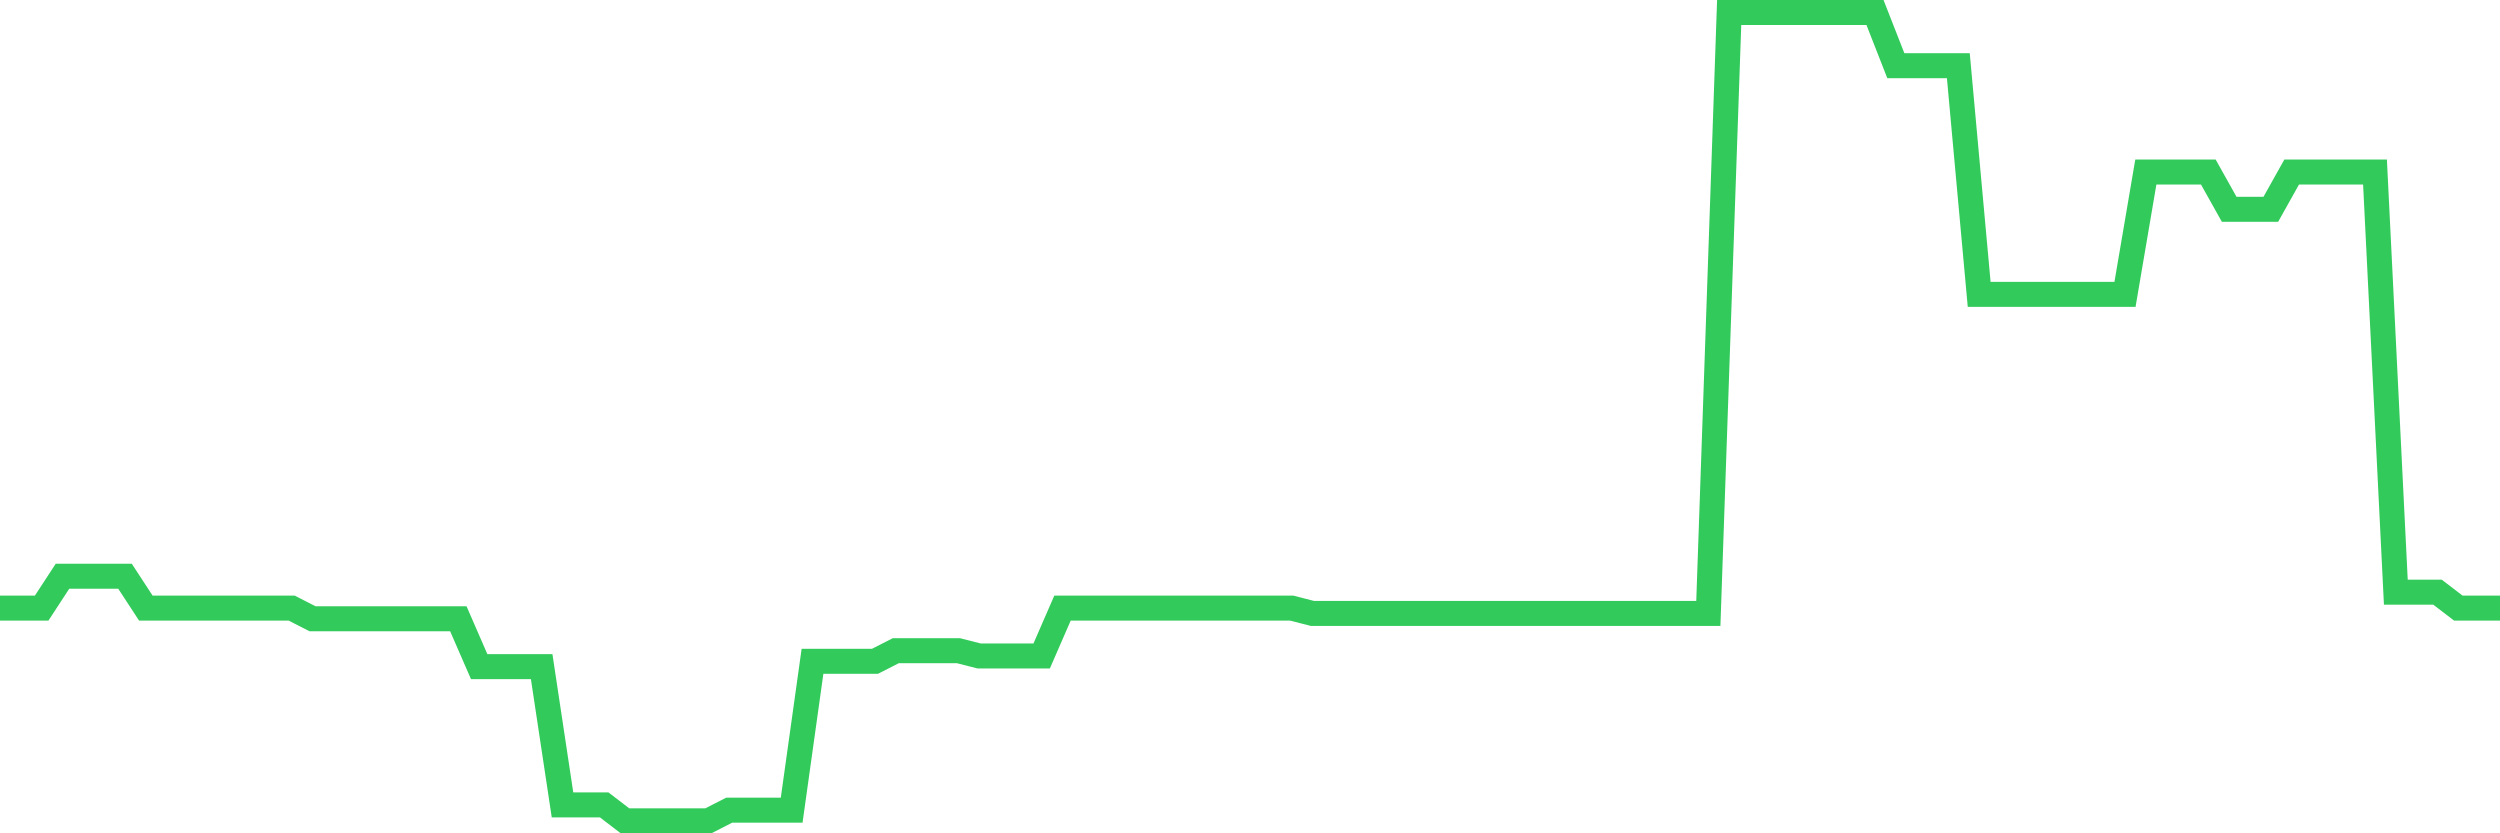 <svg
  xmlns="http://www.w3.org/2000/svg"
  xmlns:xlink="http://www.w3.org/1999/xlink"
  width="120"
  height="40"
  viewBox="0 0 120 40"
  preserveAspectRatio="none"
>
  <polyline
    points="0,29.189 1,29.189 2,29.189 3,27.658 4,27.658 5,27.658 6,27.658 7,29.189 8,29.189 9,29.189 10,29.189 11,29.189 12,29.189 13,29.189 14,29.189 15,29.7 16,29.7 17,29.7 18,29.7 19,29.7 20,29.7 21,29.7 22,29.7 23,31.997 24,31.997 25,31.997 26,31.997 27,38.634 28,38.634 29,38.634 30,39.4 31,39.4 32,39.4 33,39.4 34,39.4 35,38.889 36,38.889 37,38.889 38,38.889 39,31.742 40,31.742 41,31.742 42,31.742 43,31.232 44,31.232 45,31.232 46,31.232 47,31.487 48,31.487 49,31.487 50,31.487 51,29.189 52,29.189 53,29.189 54,29.189 55,29.189 56,29.189 57,29.189 58,29.189 59,29.189 60,29.189 61,29.189 62,29.189 63,29.445 64,29.445 65,29.445 66,29.445 67,29.445 68,29.445 69,29.445 70,29.445 71,29.445 72,29.445 73,29.445 74,29.445 75,29.445 76,29.445 77,29.445 78,29.445 79,29.445 80,29.445 81,29.445 82,29.445 83,0.6 84,0.6 85,0.6 86,0.6 87,0.6 88,0.6 89,0.6 90,0.6 91,3.153 92,3.153 93,3.153 94,3.153 95,14.129 96,14.129 97,14.129 98,14.129 99,14.129 100,14.129 101,14.129 102,14.129 103,8.258 104,8.258 105,8.258 106,8.258 107,10.045 108,10.045 109,10.045 110,8.258 111,8.258 112,8.258 113,8.258 114,8.258 115,28.424 116,28.424 117,28.424 118,29.189 119,29.189 120,29.189"
    fill="none"
    stroke="#32ca5b"
    stroke-width="1.2"
  >
  </polyline>
</svg>
